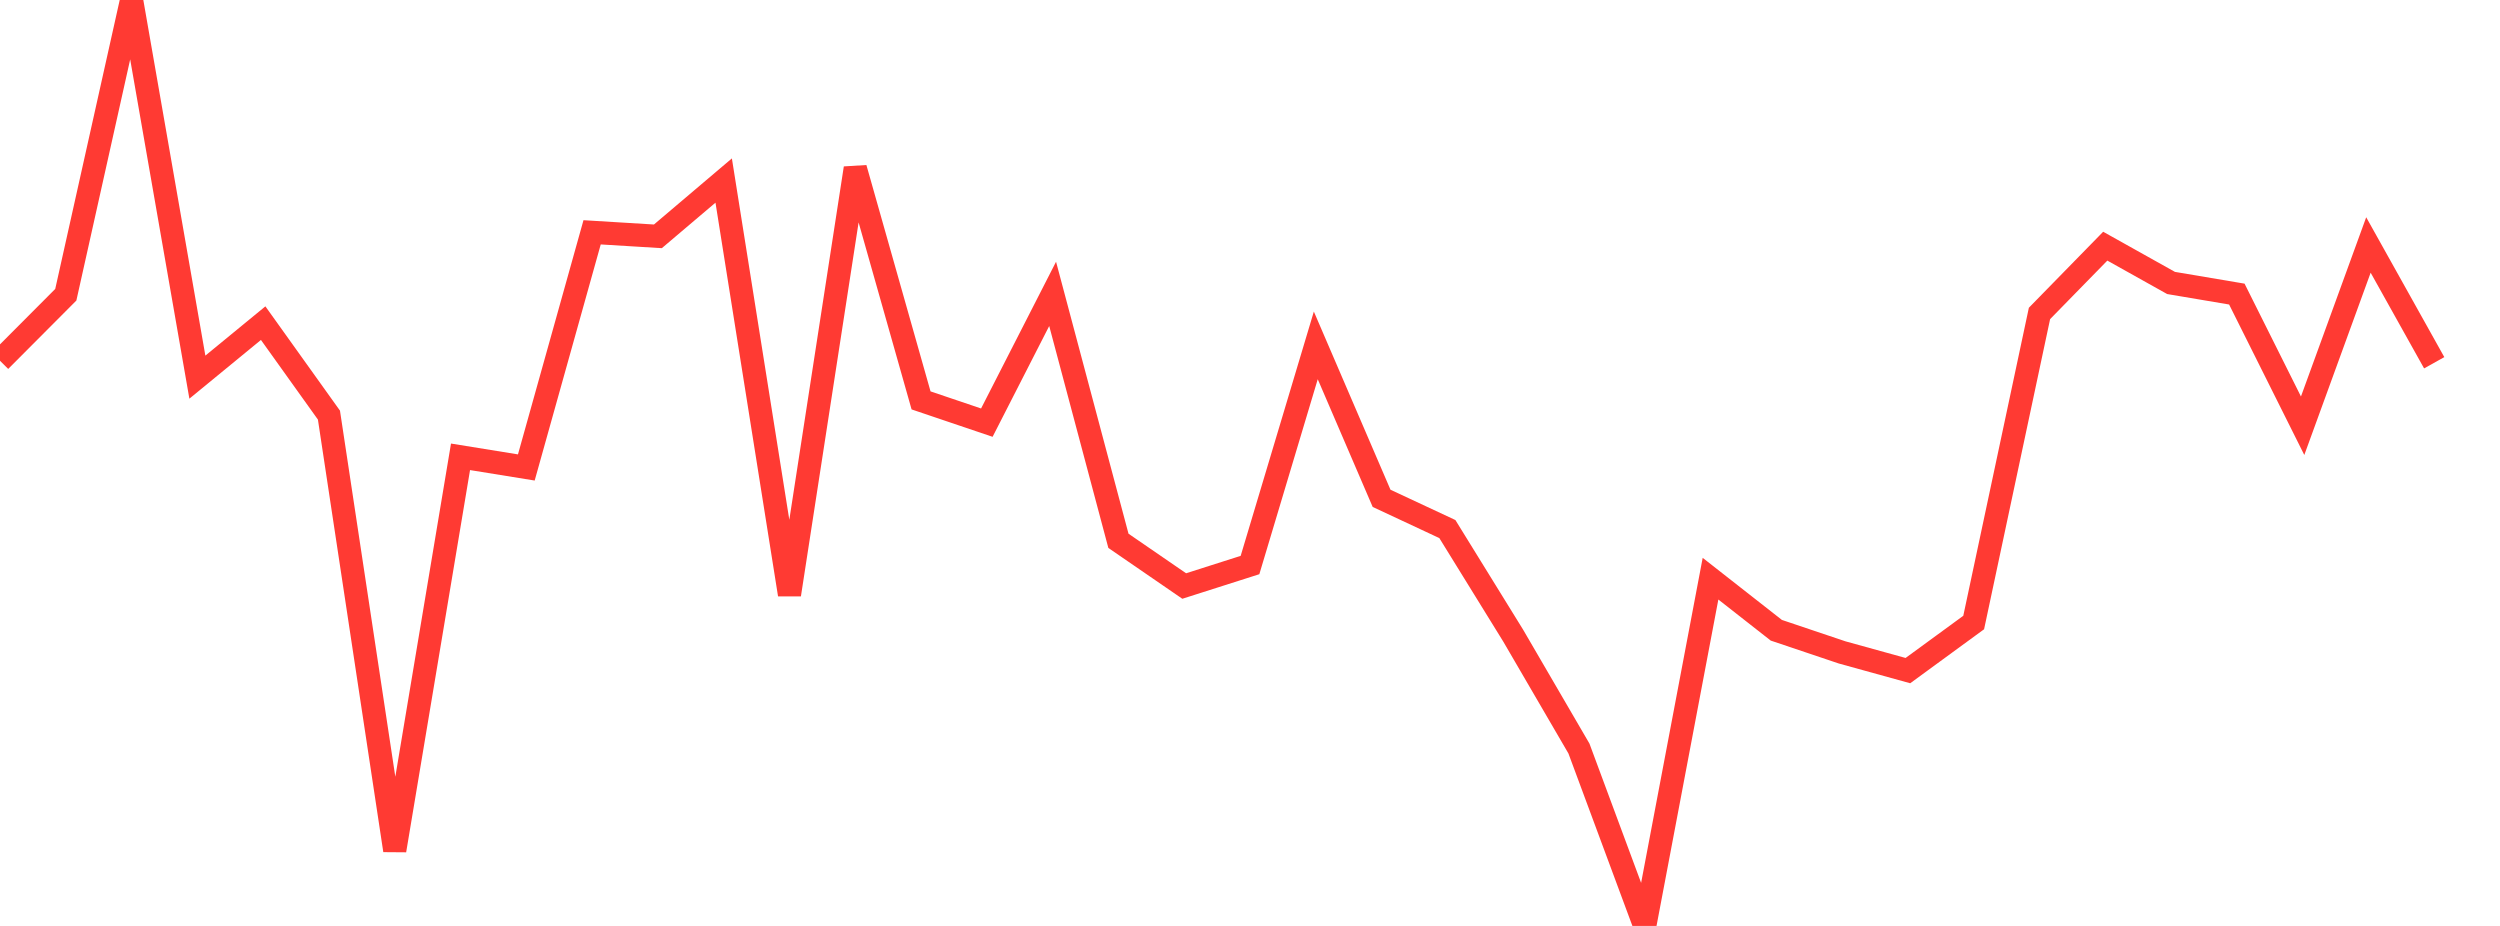 <?xml version="1.0" standalone="no"?>
<!DOCTYPE svg PUBLIC "-//W3C//DTD SVG 1.1//EN" "http://www.w3.org/Graphics/SVG/1.1/DTD/svg11.dtd">

<svg width="135" height="50" viewBox="0 0 135 50" preserveAspectRatio="none" 
  xmlns="http://www.w3.org/2000/svg"
  xmlns:xlink="http://www.w3.org/1999/xlink">


<polyline points="0.0, 19.481 3.553, 15.916 7.105, 0.0 10.658, 20.366 14.211, 17.45 17.763, 22.416 21.316, 45.922 24.868, 24.668 28.421, 25.243 31.974, 12.545 35.526, 12.762 39.079, 9.749 42.632, 32.109 46.184, 9.081 49.737, 21.621 53.289, 22.823 56.842, 15.869 60.395, 29.204 63.947, 31.645 67.5, 30.512 71.053, 18.651 74.605, 26.909 78.158, 28.57 81.711, 34.322 85.263, 40.421 88.816, 50.0 92.368, 31.249 95.921, 34.034 99.474, 35.23 103.026, 36.213 106.579, 33.616 110.132, 16.926 113.684, 13.293 117.237, 15.28 120.789, 15.88 124.342, 22.99 127.895, 13.229 131.447, 19.589" fill="none" stroke="#ff3a33" stroke-width="1.25"/>

</svg>
